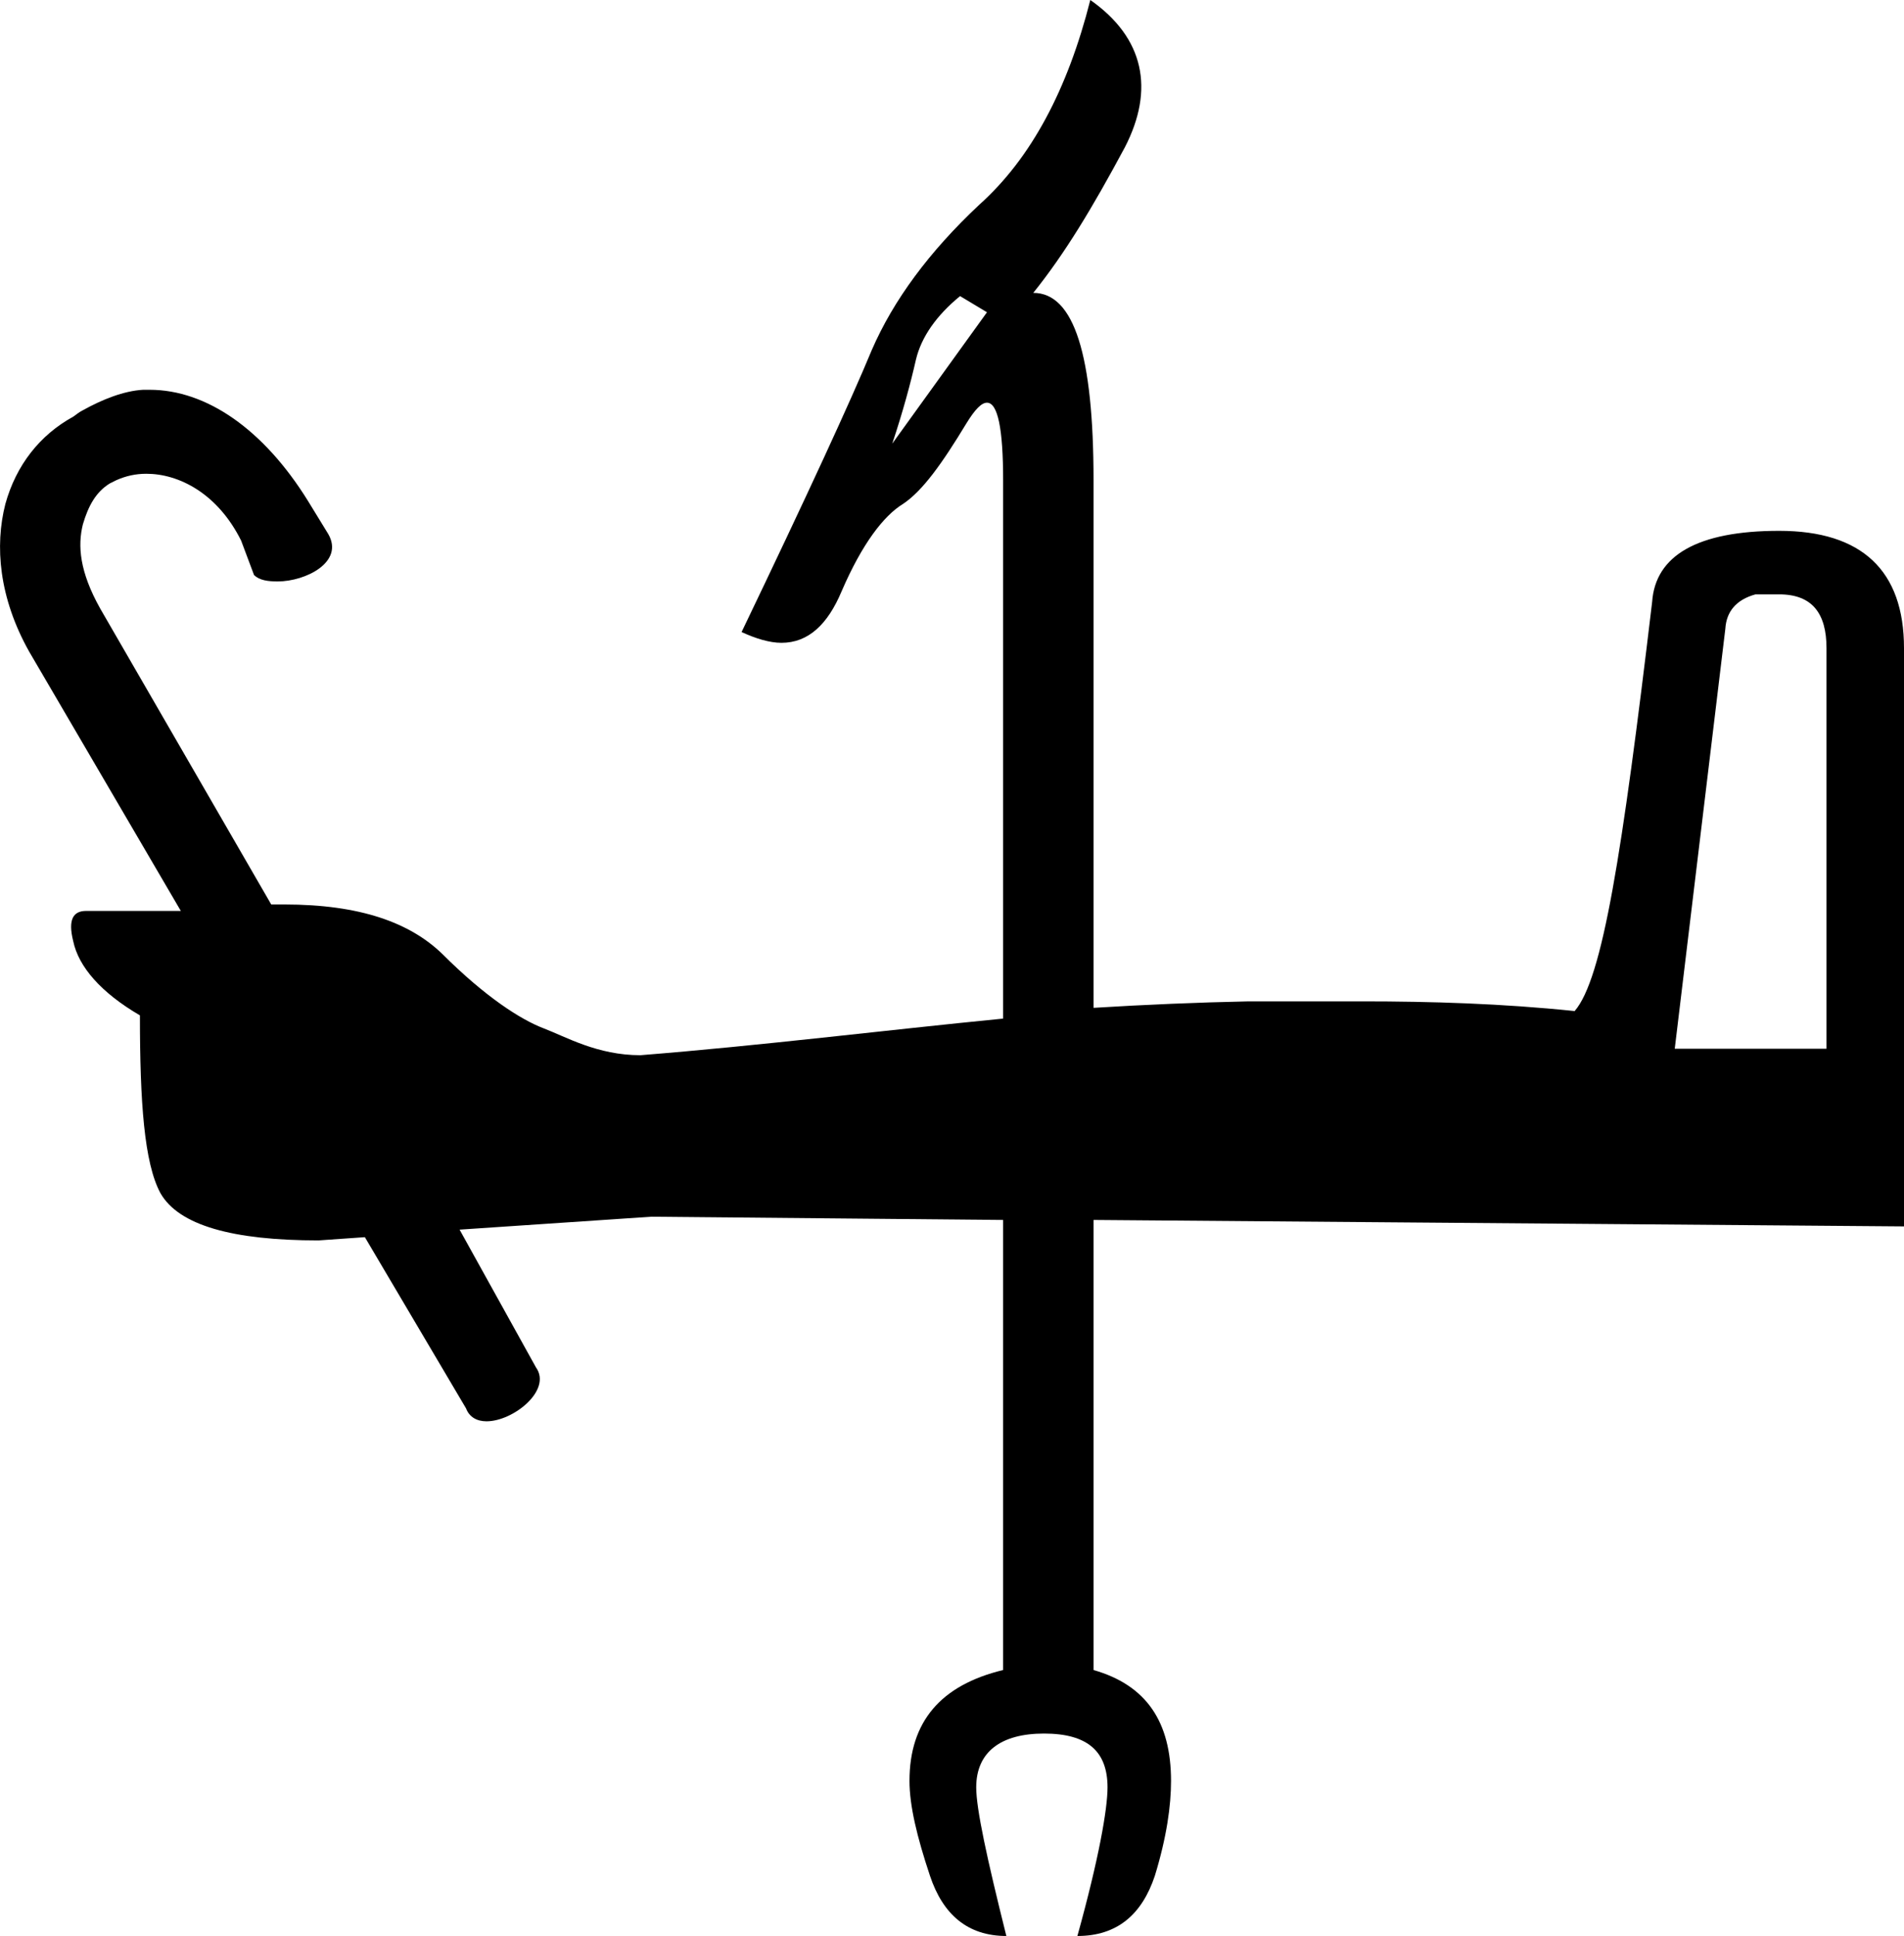 <?xml version='1.0' encoding ='UTF-8' standalone='yes'?>
<svg width='17.69' height='17.98' xmlns='http://www.w3.org/2000/svg' xmlns:xlink='http://www.w3.org/1999/xlink' xmlns:inkscape='http://www.inkscape.org/namespaces/inkscape'>
<path style='fill:#000000; stroke:none' d=' M 8.92 2.75  L 9.17 2.9  L 8.29 4.12  C 8.39 3.82 8.46 3.56 8.51 3.34  C 8.56 3.13 8.7 2.93 8.92 2.75  Z  M 16.38 5.52  C 16.43 5.52 16.48 5.52 16.53 5.52  C 16.84 5.52 16.97 5.7 16.97 6.02  L 16.97 9.74  L 15.56 9.74  L 16.03 5.84  C 16.04 5.68 16.13 5.57 16.31 5.52  C 16.33 5.52 16.36 5.52 16.38 5.52  Z  M 10.13 0  C 9.92 0.83 9.58 1.47 9.1 1.9  C 8.63 2.34 8.3 2.79 8.1 3.25  C 7.91 3.71 7.5 4.6 6.89 5.87  C 7.02 5.93 7.15 5.97 7.26 5.97  C 7.51 5.97 7.69 5.8 7.82 5.49  C 8.01 5.05 8.21 4.79 8.39 4.68  C 8.57 4.56 8.75 4.31 8.98 3.93  C 9.06 3.8 9.12 3.74 9.17 3.74  C 9.27 3.74 9.32 3.98 9.32 4.46  L 9.32 9.46  C 8.2 9.57 7.08 9.71 5.95 9.8  C 5.55 9.8 5.26 9.63 5.05 9.55  C 4.84 9.47 4.51 9.26 4.11 8.86  C 3.81 8.57 3.35 8.4 2.64 8.4  L 2.55 8.4  C 2.54 8.4 2.53 8.4 2.53 8.4  C 2.53 8.4 2.52 8.4 2.52 8.4  L 0.93 5.65  C 0.74 5.31 0.72 5.07 0.77 4.87  C 0.82 4.7 0.89 4.57 1.02 4.49  C 1.04 4.48 1.06 4.47 1.08 4.46  C 1.17 4.42 1.26 4.4 1.36 4.4  C 1.66 4.4 2.02 4.58 2.24 5.02  L 2.36 5.34  C 2.41 5.39 2.49 5.4 2.58 5.4  C 2.84 5.4 3.2 5.22 3.05 4.96  L 2.86 4.65  C 2.45 3.99 1.92 3.62 1.39 3.62  C 1.38 3.62 1.37 3.62 1.35 3.62  C 1.35 3.62 1.34 3.62 1.33 3.62  C 1.15 3.63 0.95 3.71 0.77 3.81  C 0.73 3.83 0.71 3.85 0.68 3.87  C 0.37 4.04 0.15 4.32 0.05 4.68  C -0.05 5.07 -0.01 5.55 0.27 6.05  L 1.68 8.46  L 0.86 8.46  C 0.86 8.46 0.86 8.46 0.85 8.46  C 0.85 8.46 0.84 8.46 0.83 8.46  L 0.8 8.46  C 0.68 8.46 0.63 8.54 0.68 8.74  C 0.73 8.98 0.94 9.22 1.3 9.43  C 1.3 10.24 1.34 10.8 1.49 11.08  C 1.66 11.38 2.16 11.52 2.96 11.52  L 3.39 11.49  L 4.33 13.08  C 4.36 13.16 4.43 13.2 4.52 13.2  C 4.77 13.2 5.13 12.91 4.98 12.7  L 4.27 11.42  L 6.05 11.3  L 9.32 11.33  L 9.32 15.51  C 8.74 15.65 8.45 15.99 8.45 16.54  C 8.45 16.77 8.52 17.06 8.64 17.42  C 8.76 17.78 8.99 17.98 9.35 17.98  C 9.17 17.26 9.07 16.8 9.07 16.6  C 9.07 16.27 9.3 16.1 9.7 16.1  C 10.11 16.1 10.29 16.27 10.29 16.6  C 10.29 16.8 10.21 17.26 10.01 17.98  C 10.38 17.98 10.61 17.78 10.73 17.42  C 10.84 17.06 10.88 16.77 10.88 16.54  C 10.88 15.99 10.65 15.65 10.16 15.51  L 10.16 11.33  L 17.69 11.39  L 17.69 6.02  C 17.69 5.3 17.3 4.93 16.53 4.93  C 15.77 4.93 15.38 5.16 15.35 5.59  C 15.07 7.94 14.89 9.09 14.63 9.39  C 13.96 9.32 13.29 9.3 12.66 9.3  L 11.6 9.3  C 11.12 9.31 10.65 9.33 10.16 9.36  L 10.16 4.46  C 10.16 3.3 9.98 2.72 9.6 2.72  C 9.89 2.36 10.15 1.93 10.45 1.37  C 10.73 0.83 10.63 0.35 10.13 0  Z '/></svg>
